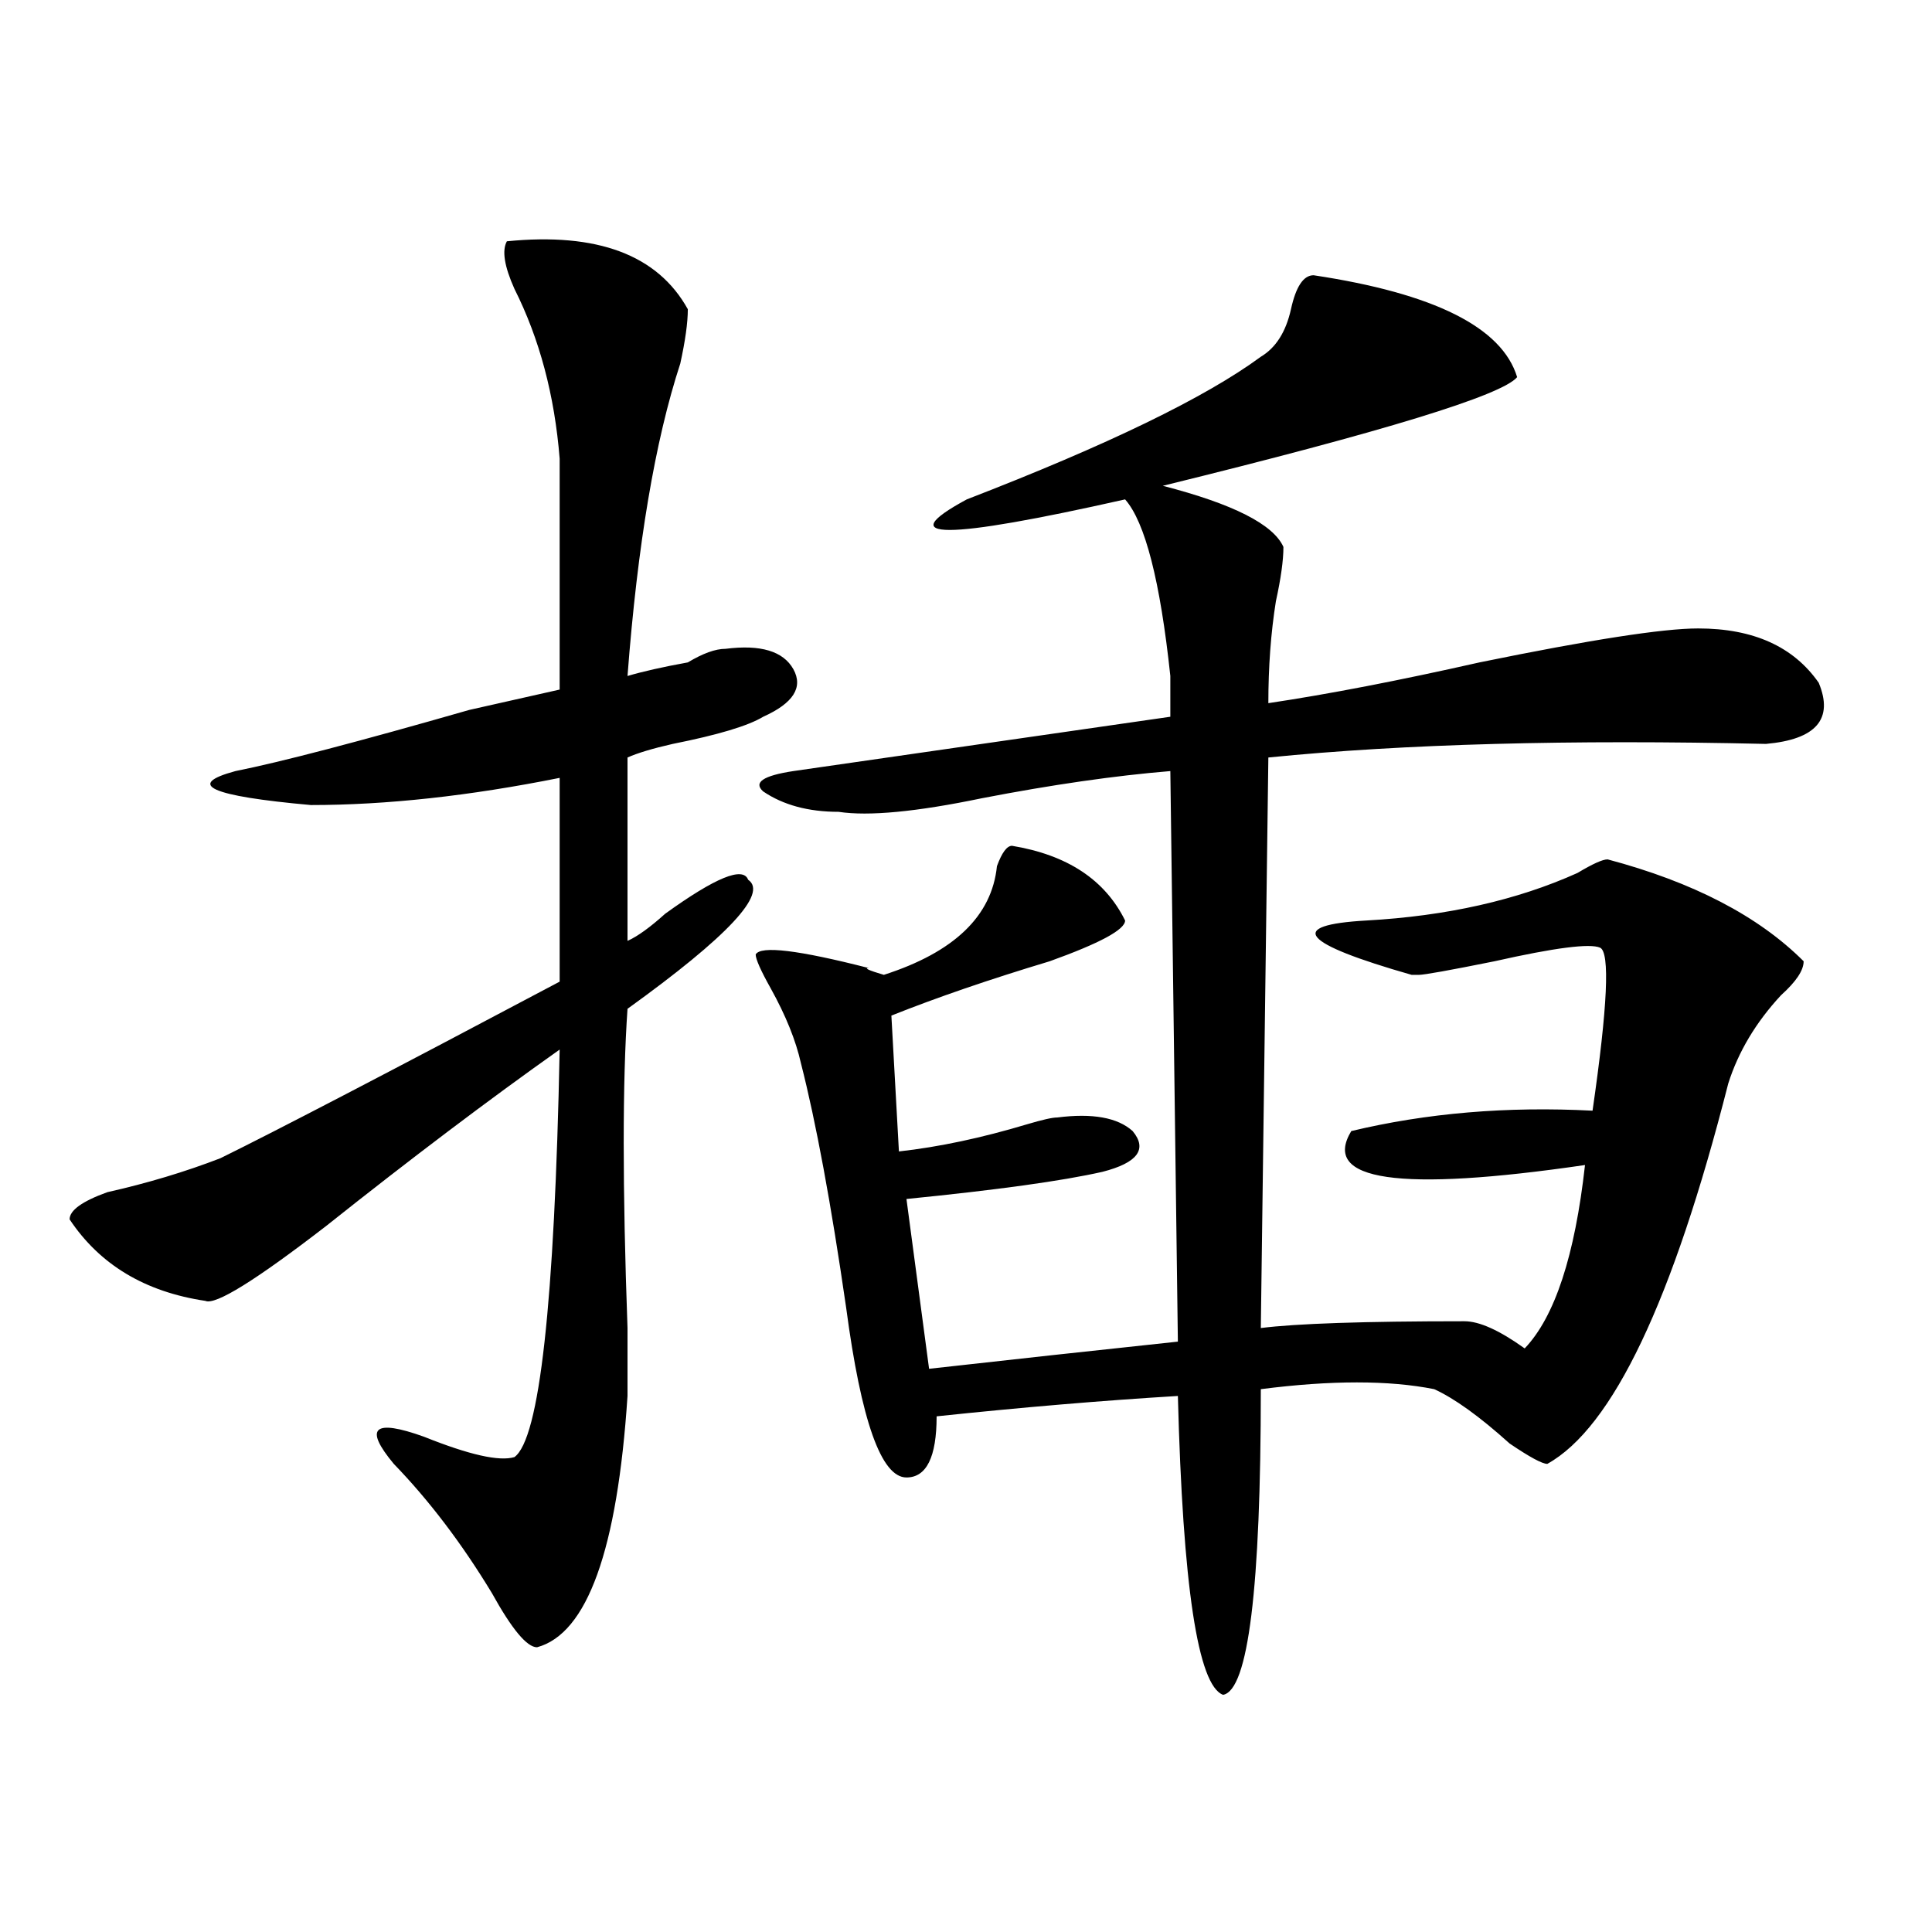 <?xml version="1.0" encoding="utf-8"?>
<!-- Generator: Adobe Illustrator 16.0.0, SVG Export Plug-In . SVG Version: 6.00 Build 0)  -->
<!DOCTYPE svg PUBLIC "-//W3C//DTD SVG 1.1//EN" "http://www.w3.org/Graphics/SVG/1.1/DTD/svg11.dtd">
<svg version="1.1" id="图层_1" xmlns="http://www.w3.org/2000/svg" xmlns:xlink="http://www.w3.org/1999/xlink" x="0px" y="0px"
	 width="1000px" height="1000px" viewBox="0 0 1000 1000" enable-background="new 0 0 1000 1000" xml:space="preserve">
<path d="M262.359,124.891c46.828-4.669,78.047,7.031,93.656,35.156c0,7.031-1.341,16.425-3.902,28.125
	c-13.048,39.88-22.134,93.769-27.316,161.719c7.805-2.308,18.171-4.669,31.219-7.031c7.805-4.669,14.269-7.031,19.512-7.031
	c18.171-2.308,29.878,1.208,35.121,10.547c5.183,9.394,0,17.578-15.609,24.609c-7.805,4.724-23.414,9.394-46.828,14.063
	c-10.427,2.362-18.231,4.724-23.414,7.031V487c5.183-2.308,11.707-7.031,19.512-14.063c25.976-18.731,40.304-24.609,42.926-17.578
	c10.366,7.031-10.427,29.333-62.438,66.797c-2.622,37.519-2.622,92.614,0,165.234c0,18.786,0,30.487,0,35.156
	c-5.243,79.706-20.853,123.047-46.828,130.078c-5.243,0-13.048-9.394-23.414-28.125c-15.609-25.763-32.56-48.011-50.73-66.797
	c-15.609-18.731-10.427-23.401,15.609-14.063c23.414,9.394,39.023,12.909,46.828,10.547c12.987-9.339,20.792-79.651,23.414-210.938
	c-36.462,25.817-76.767,56.25-120.973,91.406c-36.462,28.125-57.255,41.034-62.438,38.672
	c-31.219-4.669-54.633-18.731-70.242-42.188c0-4.669,6.464-9.339,19.512-14.063c20.792-4.669,40.304-10.547,58.535-17.578
	c28.597-14.063,87.132-44.495,175.605-91.406V402.625c-46.828,9.394-89.754,14.063-128.777,14.063
	c-52.071-4.669-65.06-10.547-39.023-17.578c23.414-4.669,63.718-15.216,120.973-31.641c20.792-4.669,36.401-8.185,46.828-10.547
	c0-46.856,0-86.683,0-119.531c-2.622-32.794-10.427-62.073-23.414-87.891C261.019,137.8,259.737,129.614,262.359,124.891z
	 M679.91,142.469c62.438,9.394,97.559,26.972,105.363,52.734c-7.805,9.394-68.962,28.125-183.41,56.25
	c36.401,9.394,57.194,19.94,62.438,31.641c0,7.031-1.341,16.425-3.902,28.125c-2.622,16.425-3.902,34.003-3.902,52.734
	c31.219-4.669,67.62-11.7,109.266-21.094c57.194-11.7,94.937-17.578,113.168-17.578c28.597,0,49.39,9.394,62.438,28.125
	c7.805,18.786-1.341,29.333-27.316,31.641c-101.461-2.308-187.313,0-257.555,7.031l-3.902,295.313
	c18.171-2.308,53.292-3.516,105.363-3.516c7.805,0,18.171,4.724,31.219,14.063c15.609-16.37,25.976-48.011,31.219-94.922
	c-96.278,14.063-136.582,8.239-120.973-17.578c39.023-9.339,80.608-12.854,124.875-10.547c7.805-53.888,9.085-82.013,3.902-84.375
	c-5.243-2.308-23.414,0-54.633,7.031c-23.414,4.724-36.462,7.031-39.023,7.031h-3.902c-57.255-16.37-65.06-25.763-23.414-28.125
	c41.585-2.308,78.047-10.547,109.266-24.609c7.805-4.669,12.987-7.031,15.609-7.031c44.206,11.755,78.047,29.333,101.461,52.734
	c0,4.724-3.902,10.547-11.707,17.578c-13.048,14.063-22.134,29.333-27.316,45.703c-28.657,112.5-59.876,178.144-93.656,196.875
	c-2.622,0-9.146-3.516-19.512-10.547c-15.609-14.063-28.657-23.401-39.023-28.125c-23.414-4.669-53.353-4.669-89.754,0
	c0,103.106-6.524,155.841-19.512,158.203c-13.048-4.725-20.853-56.25-23.414-154.688c-39.023,2.362-80.669,5.878-124.875,10.547
	c0,21.094-5.243,31.641-15.609,31.641c-13.048,0-23.414-29.278-31.219-87.891c-7.805-53.888-15.609-96.075-23.414-126.563
	c-2.622-11.7-7.805-24.609-15.609-38.672c-5.243-9.339-7.805-15.216-7.805-17.578c2.562-4.669,22.073-2.308,58.535,7.031
	c-2.622,0,0,1.208,7.805,3.516c36.401-11.7,55.913-30.433,58.535-56.25c2.562-7.031,5.183-10.547,7.805-10.547
	c28.597,4.724,48.108,17.578,58.535,38.672c0,4.724-13.048,11.755-39.023,21.094c-31.219,9.394-58.535,18.786-81.949,28.125
	l3.902,70.313c20.792-2.308,42.926-7.031,66.34-14.063c7.805-2.308,12.987-3.516,15.609-3.516c18.171-2.308,31.219,0,39.023,7.031
	c7.805,9.394,2.562,16.425-15.609,21.094c-20.853,4.724-54.633,9.394-101.461,14.063l11.707,87.891
	c41.585-4.669,84.511-9.339,128.777-14.063l-3.902-295.313c-28.657,2.362-61.157,7.031-97.559,14.063
	c-33.841,7.031-58.535,9.394-74.145,7.031c-15.609,0-28.657-3.516-39.023-10.547c-5.243-4.669,0-8.185,15.609-10.547l195.117-28.125
	c0-4.669,0-11.7,0-21.094c-5.243-49.219-13.048-79.651-23.414-91.406c-93.656,21.094-120.973,21.094-81.949,0
	c72.804-28.125,123.534-52.734,152.191-73.828c7.805-4.669,12.987-12.854,15.609-24.609
	C670.765,148.347,674.667,142.469,679.91,142.469z"/>
</svg>
